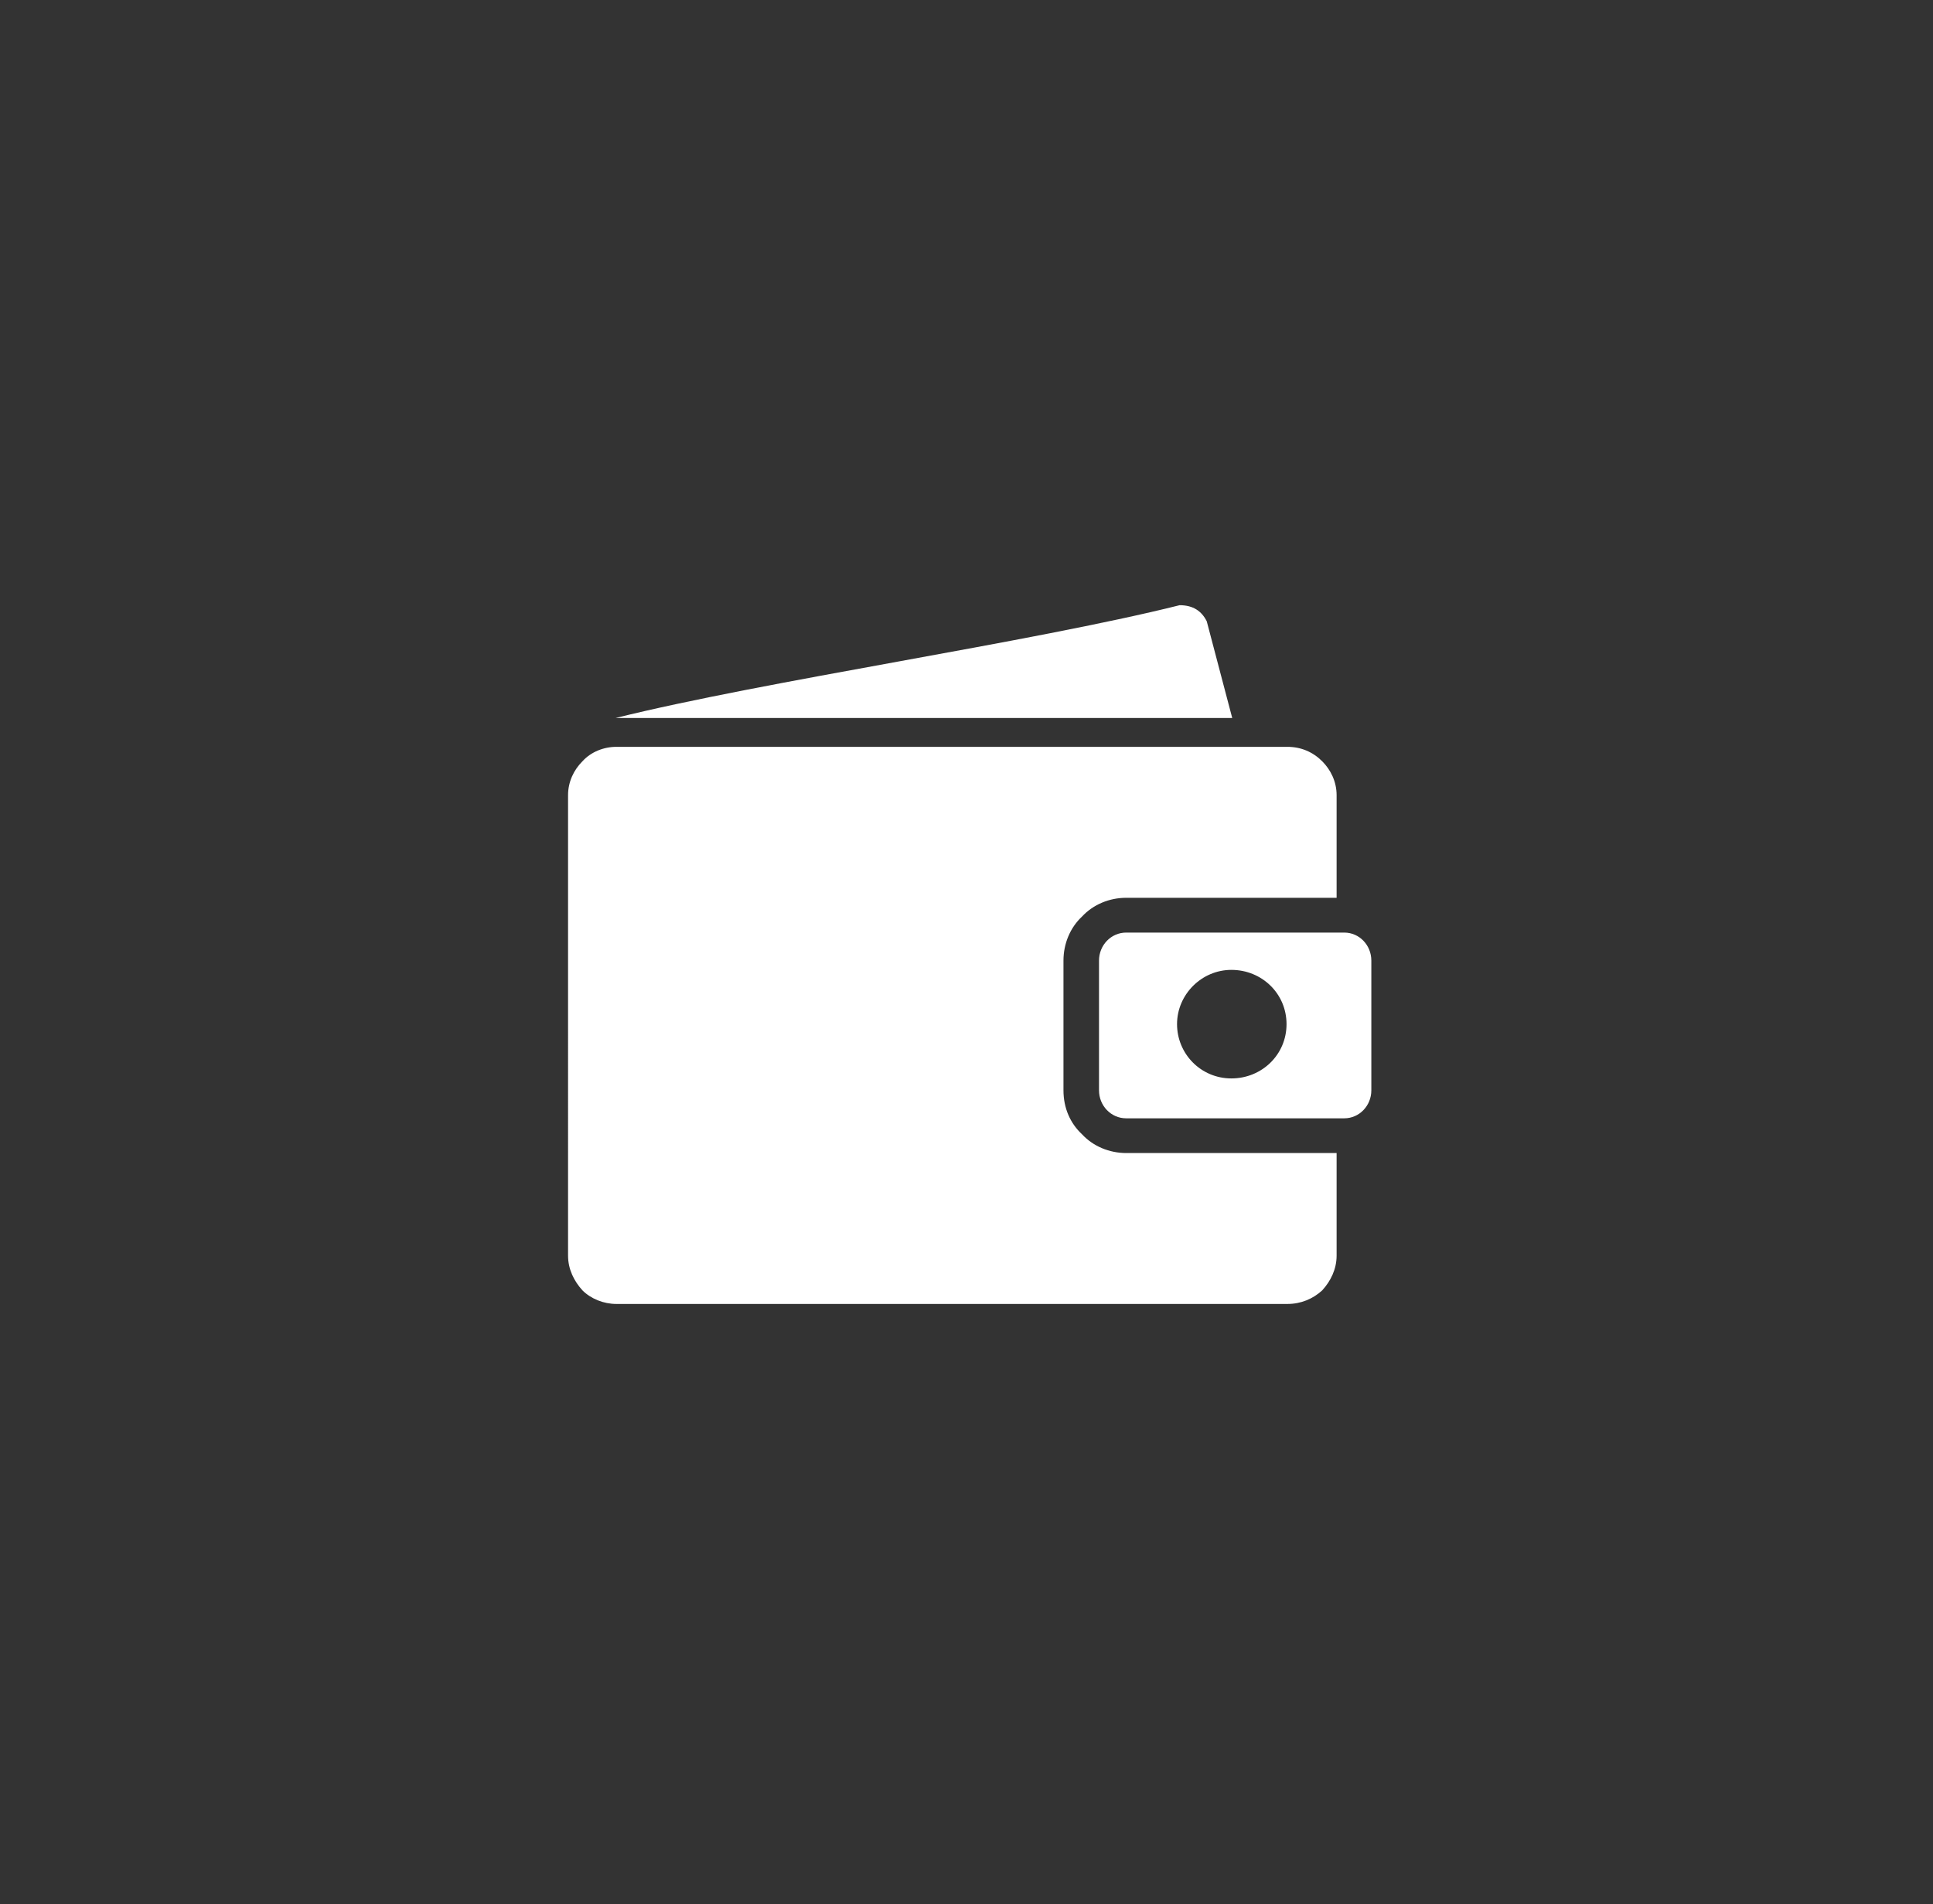 <?xml version="1.0" encoding="UTF-8"?><svg id="Layer_1" xmlns="http://www.w3.org/2000/svg" viewBox="0 0 545 537"><rect x="0" y="0" width="545" height="537" fill="#333333" stroke="none"/><path d="M173.79,210.61h189.18c3.83,0,7.18,1.44,9.81,4.06,2.39,2.39,4.07,5.74,4.07,9.57v28.94h-59.31c-4.78,0-9.32,1.91-12.44,5.26-3.35,3.12-5.26,7.65-5.26,12.44v36.59c0,5.02,1.92,9.33,5.26,12.43,3.11,3.35,7.66,5.26,12.44,5.26h59.31v28.94c0,3.82-1.67,7.17-4.07,9.8-2.62,2.39-5.98,3.82-9.81,3.82H173.79c-3.59,0-7.17-1.44-9.56-3.82-2.39-2.63-4.07-5.98-4.07-9.8V224.24c0-3.83,1.67-7.18,4.07-9.57,2.39-2.63,5.97-4.06,9.56-4.06h0Zm143.74,52.38h61.47c4.3,0,7.64,3.58,7.64,7.9v36.59c0,4.3-3.35,7.89-7.64,7.89h-61.47c-4.31,0-7.67-3.58-7.67-7.89v-36.59c0-4.31,3.36-7.9,7.67-7.9h0Zm-143.98-60.51c42.33-10.52,116.95-21.29,159.04-31.81,3.82,0,6.22,1.67,7.65,4.55,2.4,9.09,4.79,18.17,7.18,27.26H173.56Zm173.63,71.03c8.61,0,15.55,6.7,15.55,15.3s-6.94,15.31-15.55,15.31-15.32-6.94-15.32-15.31,6.94-15.3,15.32-15.3h0Z" fill="#fff" fill-rule="evenodd"/></svg>